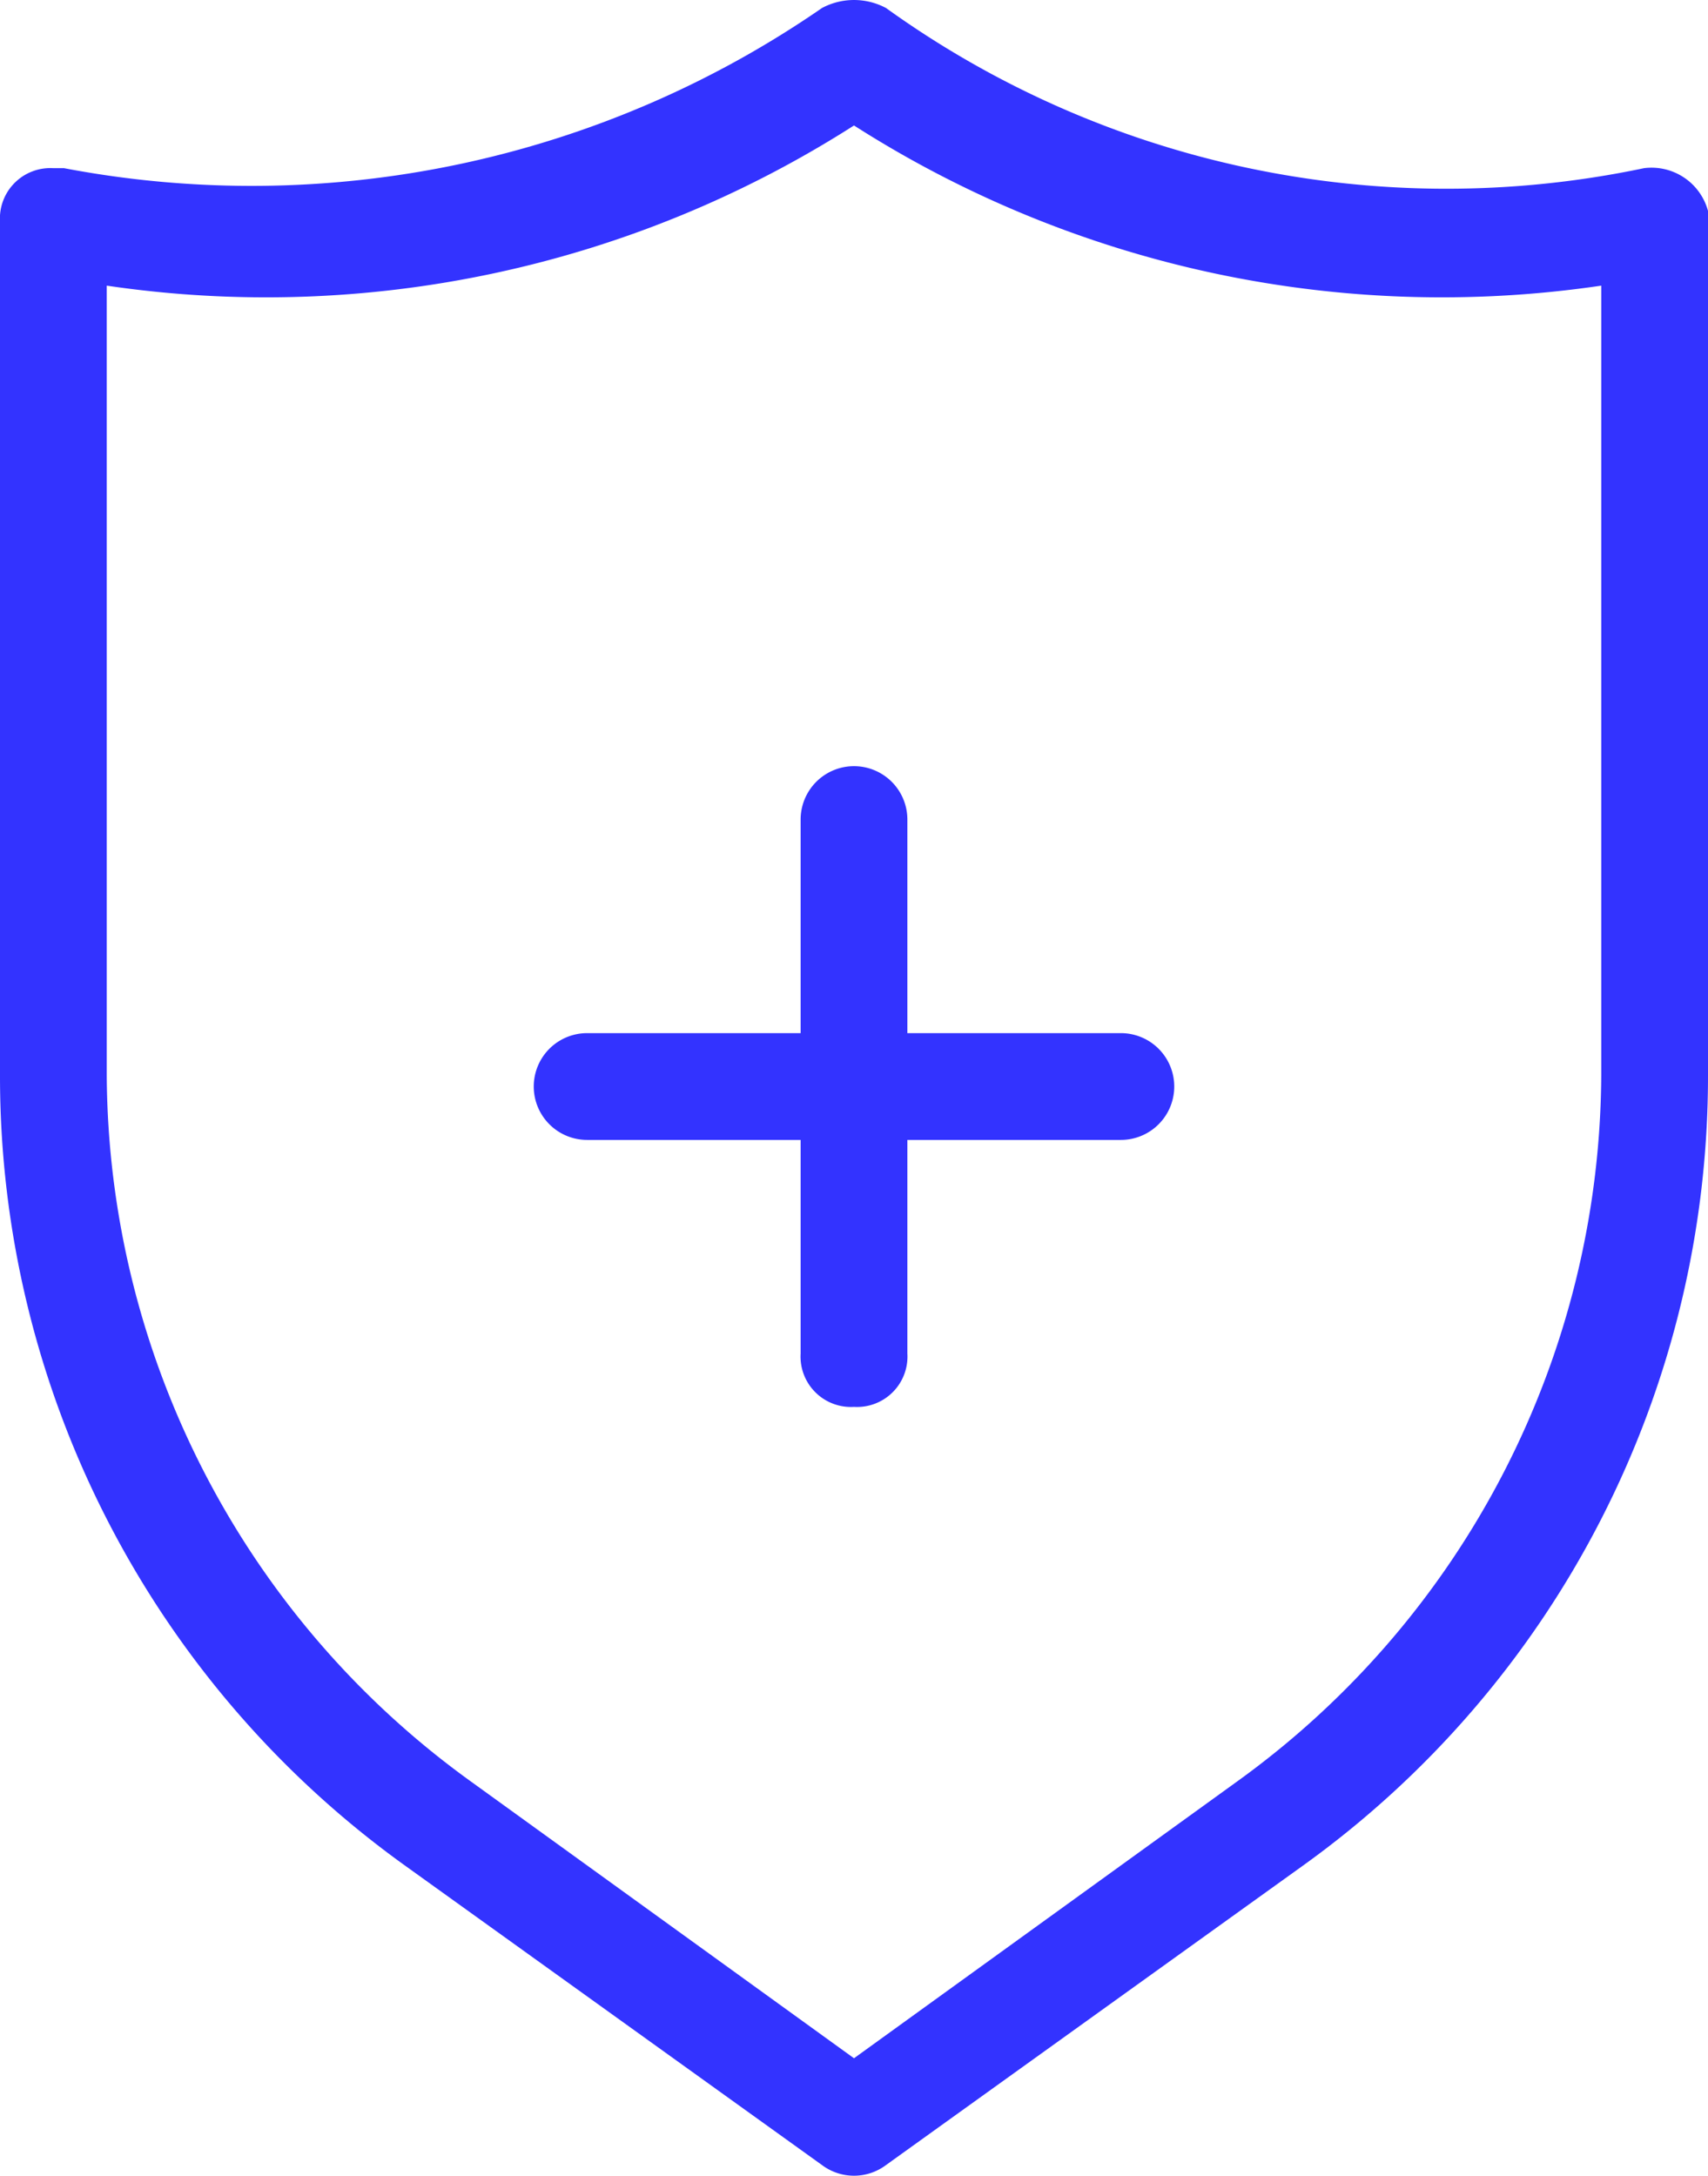 <svg viewBox="0 0 16 20.375" height="20.375" width="16" xmlns="http://www.w3.org/2000/svg">
  <path fill="#33f" transform="translate(-4 -1.825)" d="M14.5,11.5h-2v-2a.5.5,0,0,0-1,0v2h-2a.5.5,0,0,0,0,1h2v2h0a.472.472,0,0,0,.5.5h0a.472.472,0,0,0,.5-.5v-2h2a.5.5,0,0,0,0-1ZM20,3.8a.548.548,0,0,0-.6-.4,8.989,8.989,0,0,1-7.1-1.5.638.638,0,0,0-.6,0A9.4,9.4,0,0,1,4.6,3.4H4.5a.472.472,0,0,0-.5.5v8a9.1,9.1,0,0,0,3.8,7.4l3.9,2.8a.5.5,0,0,0,.6,0l3.9-2.8A9.1,9.1,0,0,0,20,11.9V3.8Zm-1,8.1a8.2,8.2,0,0,1-3.4,6.6L12,21.1,8.4,18.5A8.2,8.2,0,0,1,5,11.9V4.5A10.226,10.226,0,0,0,12,3a10.226,10.226,0,0,0,7,1.5Z" id="shield-plus"></path>
</svg>

